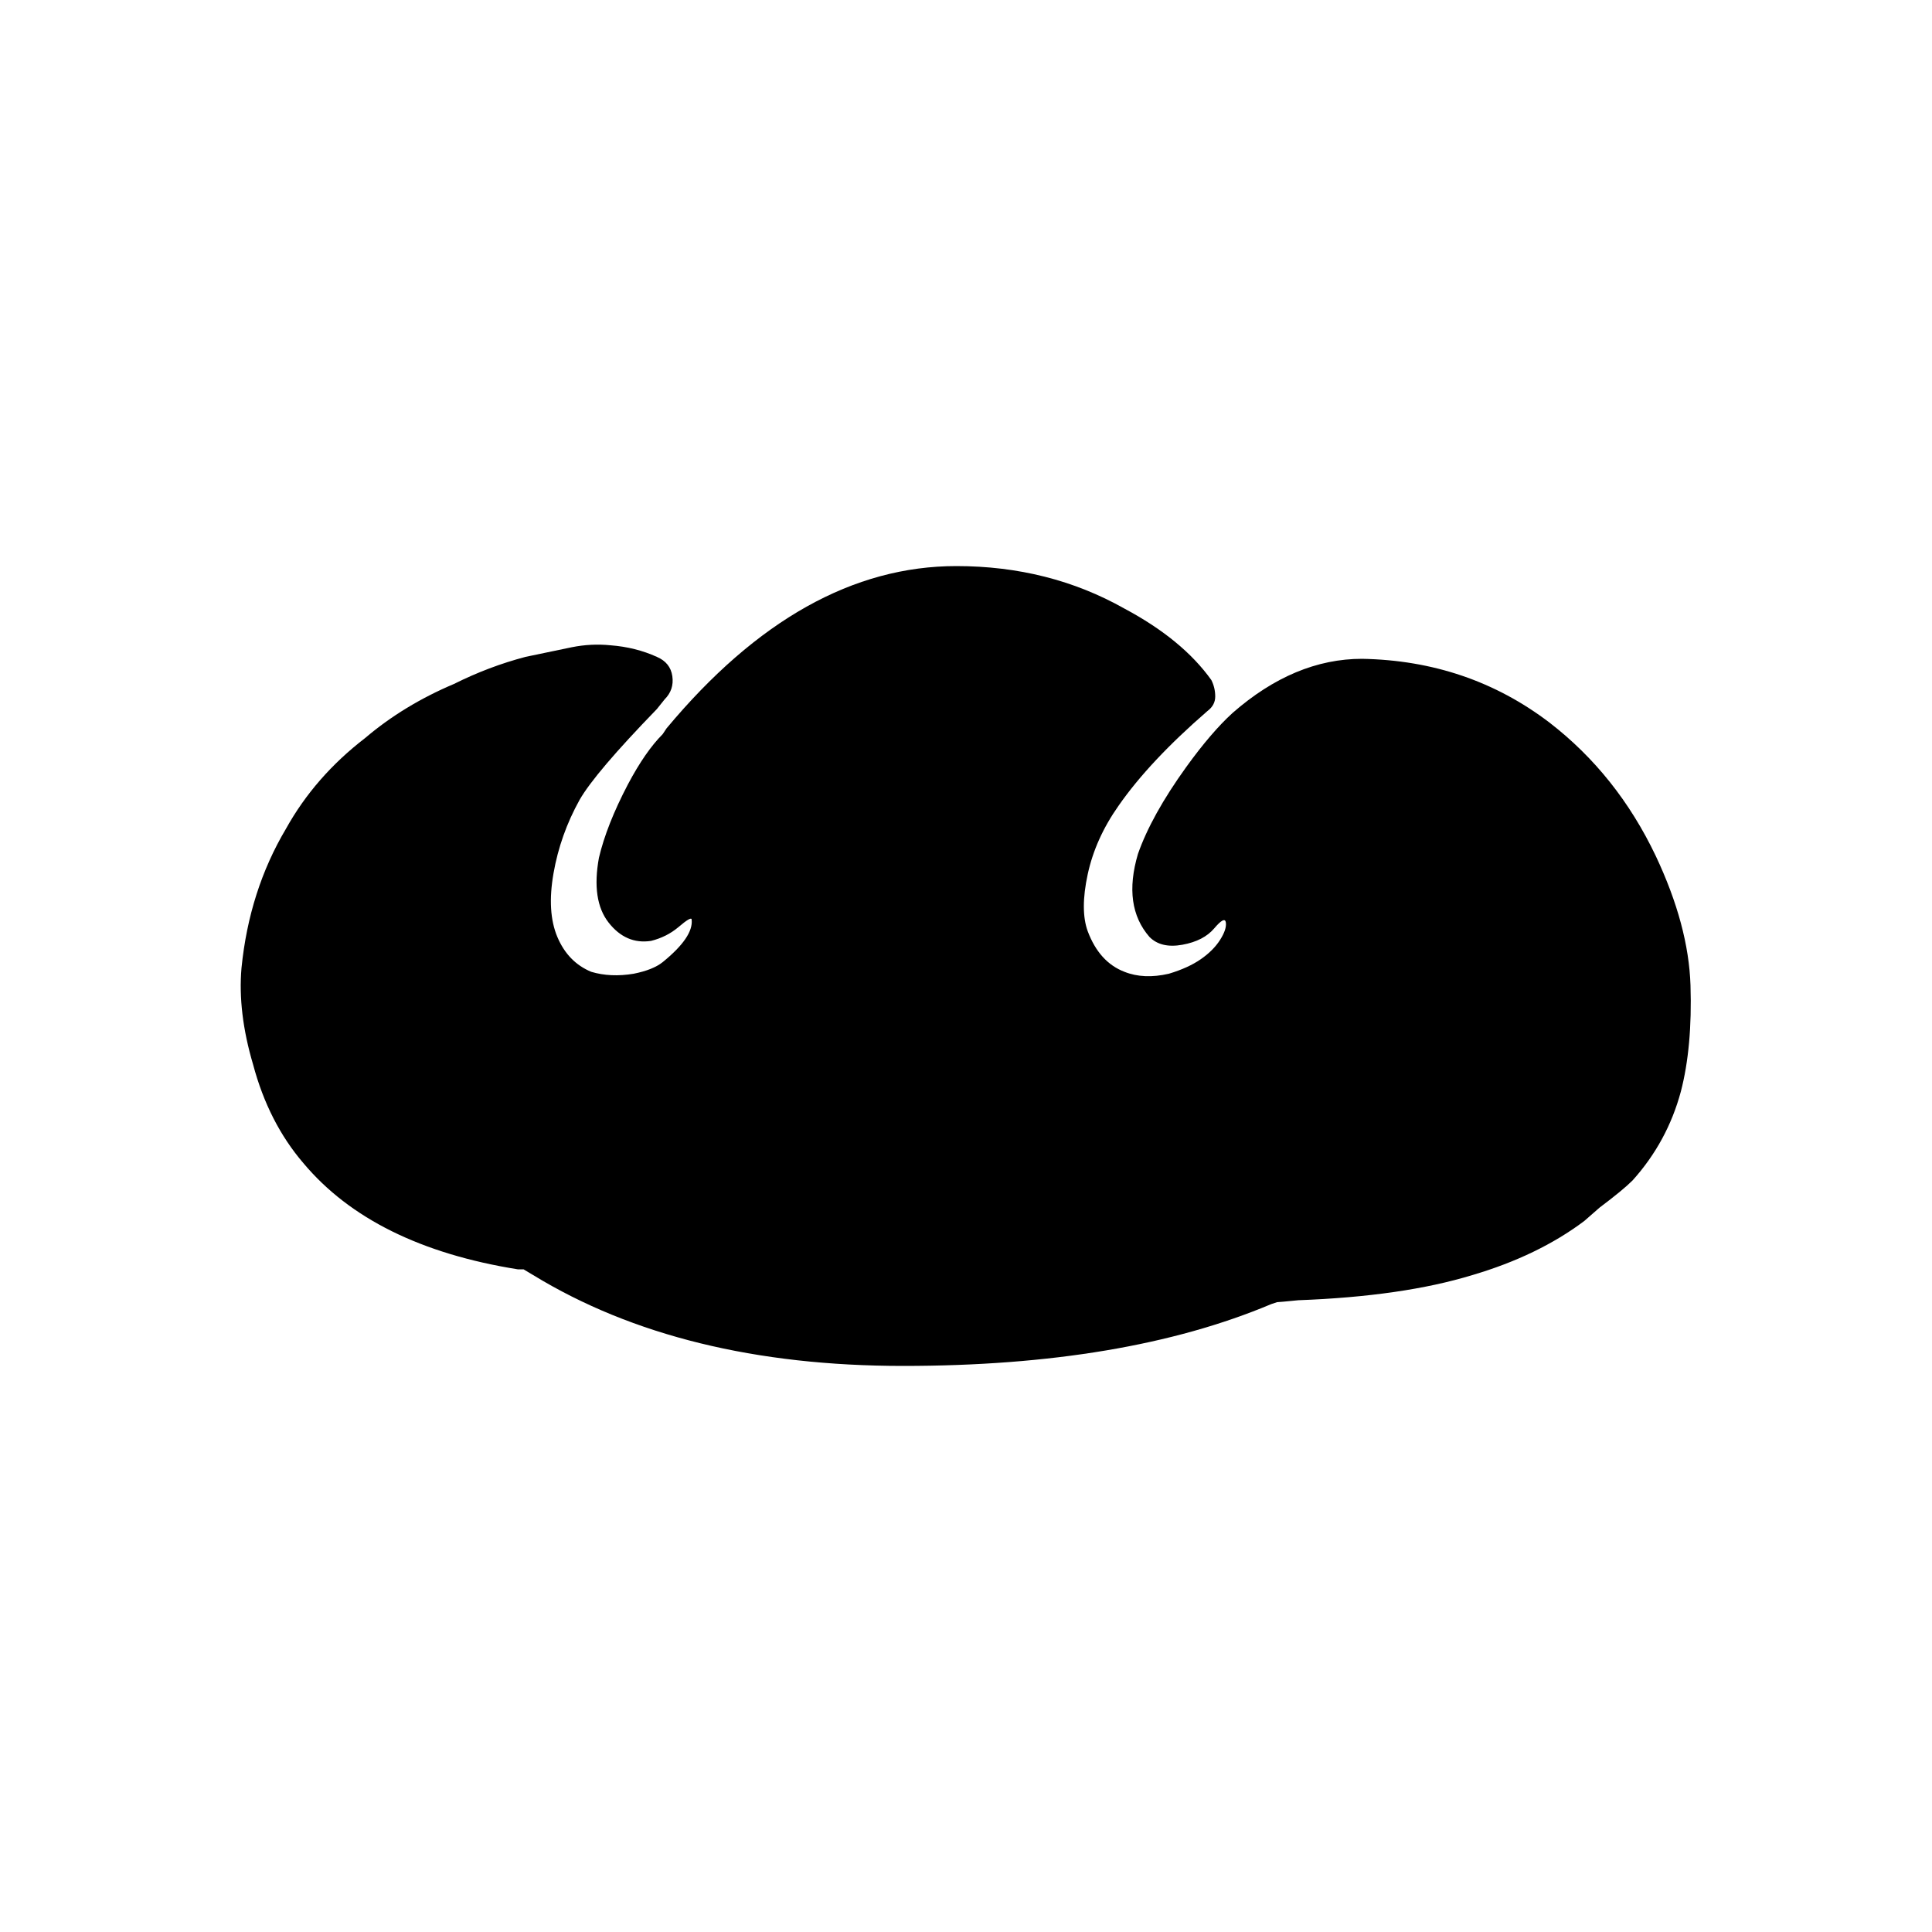 <?xml version="1.0" encoding="utf-8"?><!-- Скачано с сайта svg4.ru / Downloaded from svg4.ru -->
<svg fill="#000000" width="800px" height="800px" viewBox="0 0 1000 1000" xmlns="http://www.w3.org/2000/svg"><path d="M845 611q18-20 25-46 6-23 5-55-1-31-18-67-20-42-55-69-42-32-97-33-35 0-67 28-11 10-24 28-18 25-25 45-8 27 6 43 6 6 17 4t16.5-8.5 6-3-3 9-10 10T605 504q-13 3-23-1-13-5-19-21-4-11 0-29.5t16-35.5q16-23 46-49 4-3 4-7.5t-2-8.5q-15-21-45-37-39-22-87-22-80 0-150 84l-2 3q-9 9-18 26-11 21-15 38-4 22 5 33.5t22 9.5q8-2 14-7 7-6 7-4 1 9-15 22-5 4-15 6-12 2-22-1-12-5-17.5-18t-2-33 13.5-38q8-14 40-47l4-5q5-5 4-12t-8-10q-11-5-24-6-10-1-20 1l-24 5q-19 5-37 14-26 11-46 28-26 20-41 47-19 32-23 72-2 23 6 50 8 30 26 51 36 43 111 55h3l5 3q77 47 191.5 47T658 675l3-1q1 0 11-1 54-2 90-13 34-10 58-28l8-7q12-9 17-14z"/></svg>